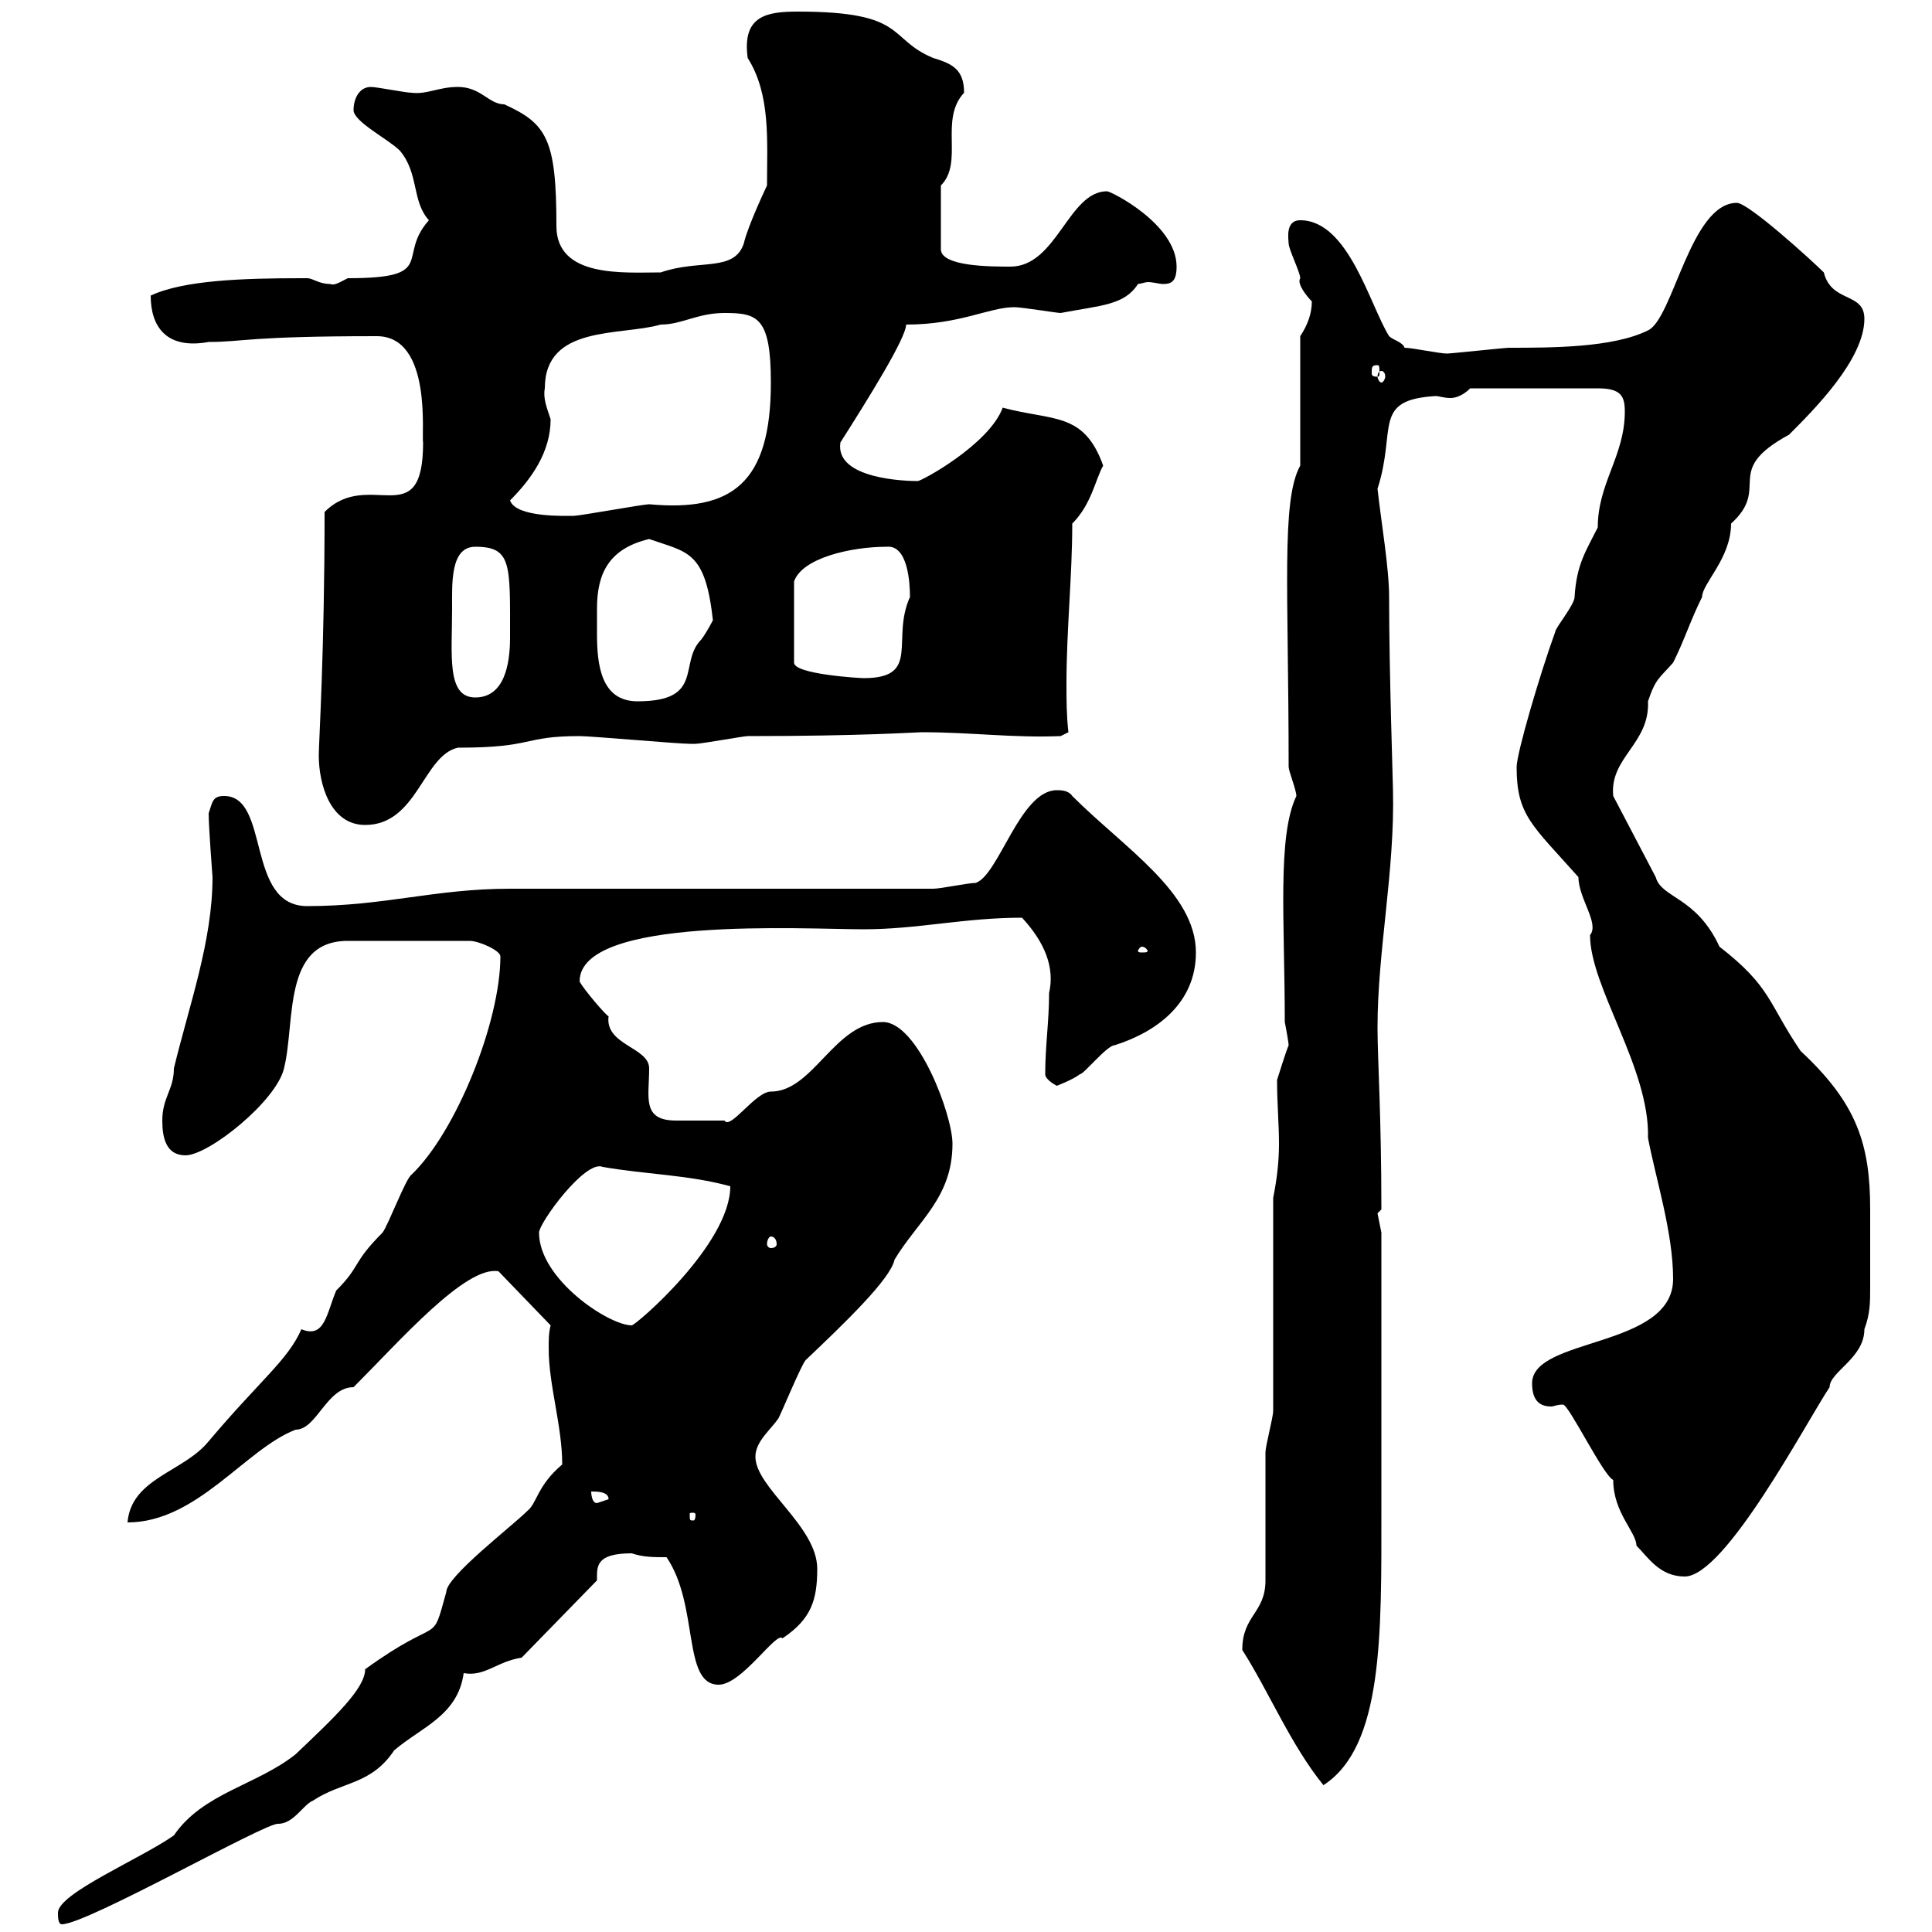 <svg xmlns="http://www.w3.org/2000/svg" xmlns:xlink="http://www.w3.org/1999/xlink" width="300" height="300"><path d="M9 297C9 297.60 9 298.80 9.60 298.80C13.50 298.80 41.40 282.90 43.20 283.20C45.60 283.20 47.10 280.20 48.60 279.60C53.10 276.60 57.60 277.20 61.20 271.80C65.40 268.20 71.10 266.40 72 259.80C75.30 260.40 77.10 258 81 257.40L92.70 245.40C92.70 243.30 92.40 241.20 98.10 241.20C99.90 241.80 101.40 241.80 103.50 241.80C108.60 249.30 105.90 261.60 111.60 261.60C115.20 261.60 120.60 253.20 121.50 254.40C126 251.40 126.90 248.40 126.90 243.60C126.90 237 117.30 231 117.30 226.20C117.30 223.80 119.70 222 120.90 220.20C121.50 219 124.50 211.80 125.10 211.20C131.10 205.50 138.30 198.60 138.90 195.60C142.50 189.60 147.90 186 147.90 177.60C147.90 173.10 142.50 158.70 137.10 158.70C129.60 158.70 126.30 169.50 119.70 169.50C117.30 169.50 113.40 175.50 112.50 174C111.30 174 106.80 174 105 174C99.60 174 100.80 170.40 100.80 165.90C100.80 162.60 93.90 162.30 94.50 157.80C94.20 157.80 90.60 153.60 90 152.40C90 142.20 124.80 144.30 134.10 144.30C142.50 144.30 149.70 142.50 158.70 142.50C162.30 146.40 163.80 150.30 162.90 154.20C162.90 158.70 162.30 162.30 162.30 166.80C162.30 167.70 164.10 168.60 164.10 168.60C164.10 168.60 166.50 167.70 167.70 166.80C168.30 166.80 171.90 162.30 173.10 162.30C179.70 160.20 185.70 155.70 185.70 147.90C185.70 138.60 174.60 131.70 166.50 123.60C165.90 122.70 164.70 122.70 164.10 122.70C158.40 122.70 155.10 135.90 151.50 137.10C150.30 137.10 146.10 138 144.90 138L79.20 138C67.50 138 59.70 140.70 47.70 140.70C38.10 140.70 42 123.60 34.80 123.60C33 123.60 33 124.50 32.40 126.30C32.40 128.40 33 136.20 33 136.20C33 146.10 29.40 156 27 165.90C27 169.20 25.20 170.40 25.20 174C25.20 176.70 25.80 179.40 28.80 179.40C32.40 179.40 42.90 171 44.10 165.90C45.90 158.70 43.80 146.10 54 146.10C56.70 146.10 61.50 146.10 72.90 146.10C74.40 146.10 77.70 147.60 77.70 148.50C77.70 158.70 70.80 175.80 63.90 182.40C63 183 60.30 190.20 59.40 191.40C54.60 196.20 56.10 196.50 52.20 200.40C50.70 204 50.40 207.90 46.80 206.40C44.70 211.20 40.50 214.20 32.40 223.80C28.50 228.60 20.40 229.50 19.80 236.40C30.60 236.40 38.10 225 45.90 222C49.20 222 50.70 215.40 54.90 215.40C62.10 208.20 72.30 196.50 77.40 197.40L85.50 205.80C85.20 207 85.20 207.90 85.20 209.40C85.20 215.10 87.30 221.40 87.30 227.40C83.40 230.70 83.40 233.40 81.90 234.60C79.50 237 69.30 244.80 69.30 247.20C66.90 255.90 68.70 250.50 56.70 259.20C56.70 262.20 51.90 266.70 45.90 272.40C39.90 277.20 31.50 278.40 27 285C21.90 288.60 9 294 9 297ZM192.90 256.20C197.10 262.80 200.40 270.90 205.50 277.20C214.80 271.20 214.50 253.80 214.50 234.60L214.50 191.40C214.50 191.40 213.90 188.40 213.90 188.40C213.90 188.40 214.50 187.80 214.50 187.80C214.50 173.10 213.90 164.40 213.90 159.60C213.90 147.60 216.60 135.30 216.30 122.70C216.30 121.50 215.70 104.40 215.70 92.70C215.70 88.20 214.50 81.30 213.90 75.90C216.90 66.60 213 62.10 222.90 61.50C223.50 61.50 224.10 61.80 225.30 61.80C225.90 61.80 227.10 61.50 228.30 60.30L248.10 60.30C251.70 60.30 252.30 61.50 252.30 63.90C252.30 70.80 248.10 75 248.10 81.90C246.30 85.50 244.80 87.60 244.50 92.70C244.50 93.90 241.50 97.50 241.50 98.10C239.10 104.70 235.50 117 235.50 119.10C235.50 126.60 237.90 128.10 245.10 136.20C245.10 139.50 248.40 143.40 246.90 145.20C246.90 153.30 256.20 165.90 255.90 176.70C257.10 183 259.80 191.40 259.80 198.60C259.80 209.40 237.90 207.60 237.90 214.80C237.90 217.80 239.40 218.40 240.90 218.40C241.20 218.40 241.80 218.10 242.70 218.10C243.60 218.10 249 229.20 250.50 229.80C250.50 234.90 254.10 237.90 254.10 240C255.90 241.80 257.70 244.80 261.60 244.80C267.90 244.80 280.50 220.80 284.10 215.40C284.10 213 289.50 210.90 289.50 206.40C290.40 204 290.40 202.20 290.40 199.80C290.40 198 290.40 195.60 290.40 193.20C290.40 191.70 290.40 189.90 290.40 187.80C290.40 177.60 288.30 171.30 279.60 163.20C274.50 155.70 275.10 153.30 267 147C263.40 139.20 258 139.50 257.10 136.20L250.50 123.60C249.90 117.60 256.20 115.50 255.90 108.90C257.10 105.30 257.70 105.30 259.80 102.90C261.60 99.30 262.50 96.30 264.30 92.70C264.30 90.60 268.80 86.70 268.80 81.30C275.10 75.60 267.30 73.20 277.80 67.50C281.70 63.60 289.50 55.80 289.50 49.50C289.50 45.30 284.40 47.10 283.20 42.30C281.40 40.50 271.50 31.50 269.70 31.50C262.50 31.50 259.80 49.50 255.90 51.30C250.50 54 240.90 54 234.30 54C233.70 54 225.30 54.90 224.70 54.90C223.50 54.90 219.30 54 218.10 54C217.80 53.10 216.30 52.80 215.70 52.20C212.70 47.40 209.40 34.20 201.90 34.20C199.50 34.20 200.10 37.20 200.10 37.80C200.10 38.70 201.90 42.30 201.90 43.20C201.30 44.10 203.10 46.20 203.70 46.80C203.70 48.60 203.10 50.40 201.90 52.20L201.90 72.30C198.90 77.70 200.10 91.80 200.10 119.10C200.10 119.70 201.30 122.70 201.30 123.60C198.30 129.90 199.50 143.10 199.50 158.70C199.80 160.20 200.10 162 200.10 162.30C199.50 163.80 198.60 166.80 198.30 167.70C198.30 171.30 198.60 174.60 198.60 177.60C198.60 180.30 198.30 183 197.70 186L197.70 219C197.70 220.20 196.50 224.40 196.50 225.60C196.50 227.40 196.50 243.60 196.50 245.40C196.50 250.50 192.90 250.80 192.90 256.20ZM108 235.20C108 236.10 107.70 236.10 107.70 236.10C107.10 236.10 107.10 236.10 107.10 235.20C107.10 234.90 107.10 234.90 107.70 234.90C107.70 234.90 108 234.90 108 235.20ZM91.80 231.60C92.70 231.60 94.50 231.60 94.50 232.80C94.50 232.80 92.70 233.40 92.70 233.40C91.80 233.40 91.80 231.60 91.80 231.60ZM83.70 191.40C83.70 189.90 90.90 180 93.60 181.20C100.50 182.40 106.80 182.40 113.40 184.20C113.40 193.20 98.70 205.80 98.10 205.80C94.50 205.80 83.70 198.60 83.70 191.40ZM119.70 192C120.30 192 120.60 192.60 120.60 193.20C120.60 193.50 120.30 193.80 119.70 193.80C119.40 193.80 119.10 193.50 119.10 193.20C119.10 192.60 119.40 192 119.70 192ZM177.30 147C177.90 147 178.20 147.60 178.20 147.60C178.20 147.90 177.90 147.90 177.30 147.90C177 147.90 176.70 147.90 176.70 147.60C176.70 147.60 177 147 177.30 147ZM49.50 117.30C49.50 121.80 51.30 128.10 56.70 128.10C64.80 128.10 65.70 117.30 71.10 116.10C83.10 116.10 81 114.30 90 114.30C91.80 114.30 105.30 115.50 107.10 115.50C107.10 115.50 107.10 115.50 108 115.50C108.90 115.50 115.50 114.30 116.10 114.30C134.10 114.30 142.20 113.70 143.10 113.70C150.90 113.70 157.20 114.60 164.70 114.30L165.90 113.70C165.60 111 165.60 108.60 165.60 106.20C165.60 97.80 166.50 89.40 166.50 81.30C169.50 78.30 170.10 74.40 171.30 72.30C168.30 63.90 163.50 65.40 155.70 63.30C153.60 69 143.10 74.70 142.50 74.70C140.70 74.70 129.60 74.40 130.50 68.70C134.70 62.10 140.70 52.50 140.70 50.40C149.10 50.40 153.60 47.70 157.50 47.70C158.70 47.70 164.10 48.60 164.70 48.60C171 47.40 174.60 47.40 176.70 44.10C177 44.10 177.90 43.80 178.20 43.80C179.10 43.80 180 44.10 180.60 44.10C181.80 44.10 182.70 43.80 182.70 41.40C182.70 34.80 172.50 29.70 171.90 29.70C165.90 29.70 164.10 41.40 156.90 41.40C153.90 41.40 146.10 41.40 146.10 38.70L146.10 28.80C149.70 25.20 145.80 18.60 149.70 14.40C149.70 10.80 147.90 9.90 144.90 9C137.70 6 141 1.80 123.90 1.80C119.10 1.80 115.20 2.40 116.10 9C119.70 14.70 119.10 21.90 119.10 28.80C119.10 28.80 116.10 35.10 115.50 37.80C114 42.30 108.60 40.20 102.60 42.30C96.90 42.30 86.40 43.20 86.40 35.10C86.40 21.60 84.90 19.20 78.30 16.20C75.90 16.20 74.70 13.50 71.10 13.50C68.10 13.50 66.30 14.70 63.90 14.40C63 14.40 58.50 13.50 57.60 13.50C55.80 13.50 54.90 15.30 54.90 17.10C54.90 18.90 60.30 21.60 62.10 23.40C65.10 27 63.90 31.20 66.60 34.20C61.50 39.90 68.10 43.20 54 43.20C52.80 43.80 51.90 44.40 51.30 44.10C49.50 44.10 48.60 43.20 47.70 43.20C46.80 43.20 46.80 43.20 46.80 43.20C37.80 43.20 28.50 43.50 23.40 45.90C23.40 50.70 25.80 54.30 32.40 53.10C37.80 53.10 38.40 52.20 58.50 52.20C67.20 52.20 65.40 67.80 65.70 68.70C65.70 83.10 57.30 72.60 50.40 79.50C50.40 101.40 49.50 115.20 49.50 117.30ZM92.70 94.50C92.70 89.10 94.50 85.20 100.80 83.70C106.80 85.80 109.50 85.50 110.70 96.30C110.70 96.30 109.80 98.10 108.90 99.30C105.30 102.90 109.50 108.90 99 108.90C93.30 108.90 92.70 103.20 92.70 98.40C92.70 97.20 92.70 95.70 92.70 94.50ZM70.20 94.50C70.20 90.60 69.90 84.90 73.80 84.90C79.50 84.90 79.20 87.60 79.20 99C79.20 103.20 78.30 108.30 73.80 108.30C69.30 108.30 70.20 101.70 70.20 94.50ZM137.70 84.90C141 84.60 141.30 90.60 141.30 92.70C138.30 99.30 143.10 105.30 134.10 105.30C133.50 105.30 123.30 104.70 123.30 102.90L123.30 90.30C124.50 86.70 132 84.90 137.70 84.90ZM79.20 77.70C82.50 74.40 85.50 70.20 85.50 65.10C84.90 63.30 84.30 61.80 84.60 60.30C84.60 50.40 96.30 52.20 102.60 50.40C105.90 50.40 108.30 48.60 112.50 48.60C117.60 48.60 119.70 49.20 119.70 59.40C119.70 75 113.70 79.50 100.80 78.30C99.90 78.30 90 80.10 89.10 80.10C87.90 80.10 80.10 80.40 79.20 77.70ZM214.50 57.60C214.80 57.60 215.10 57.90 215.10 58.50C215.10 58.80 214.80 59.40 214.50 59.40C214.20 59.40 213.90 58.80 213.90 58.50C213.90 57.90 214.20 57.60 214.50 57.60ZM213.90 56.70C214.20 56.70 214.20 57 214.20 57.90C214.20 58.20 214.20 58.50 213.90 58.50C213 58.50 213 58.20 213 57.90C213 57 213 56.70 213.90 56.70Z"/></svg>